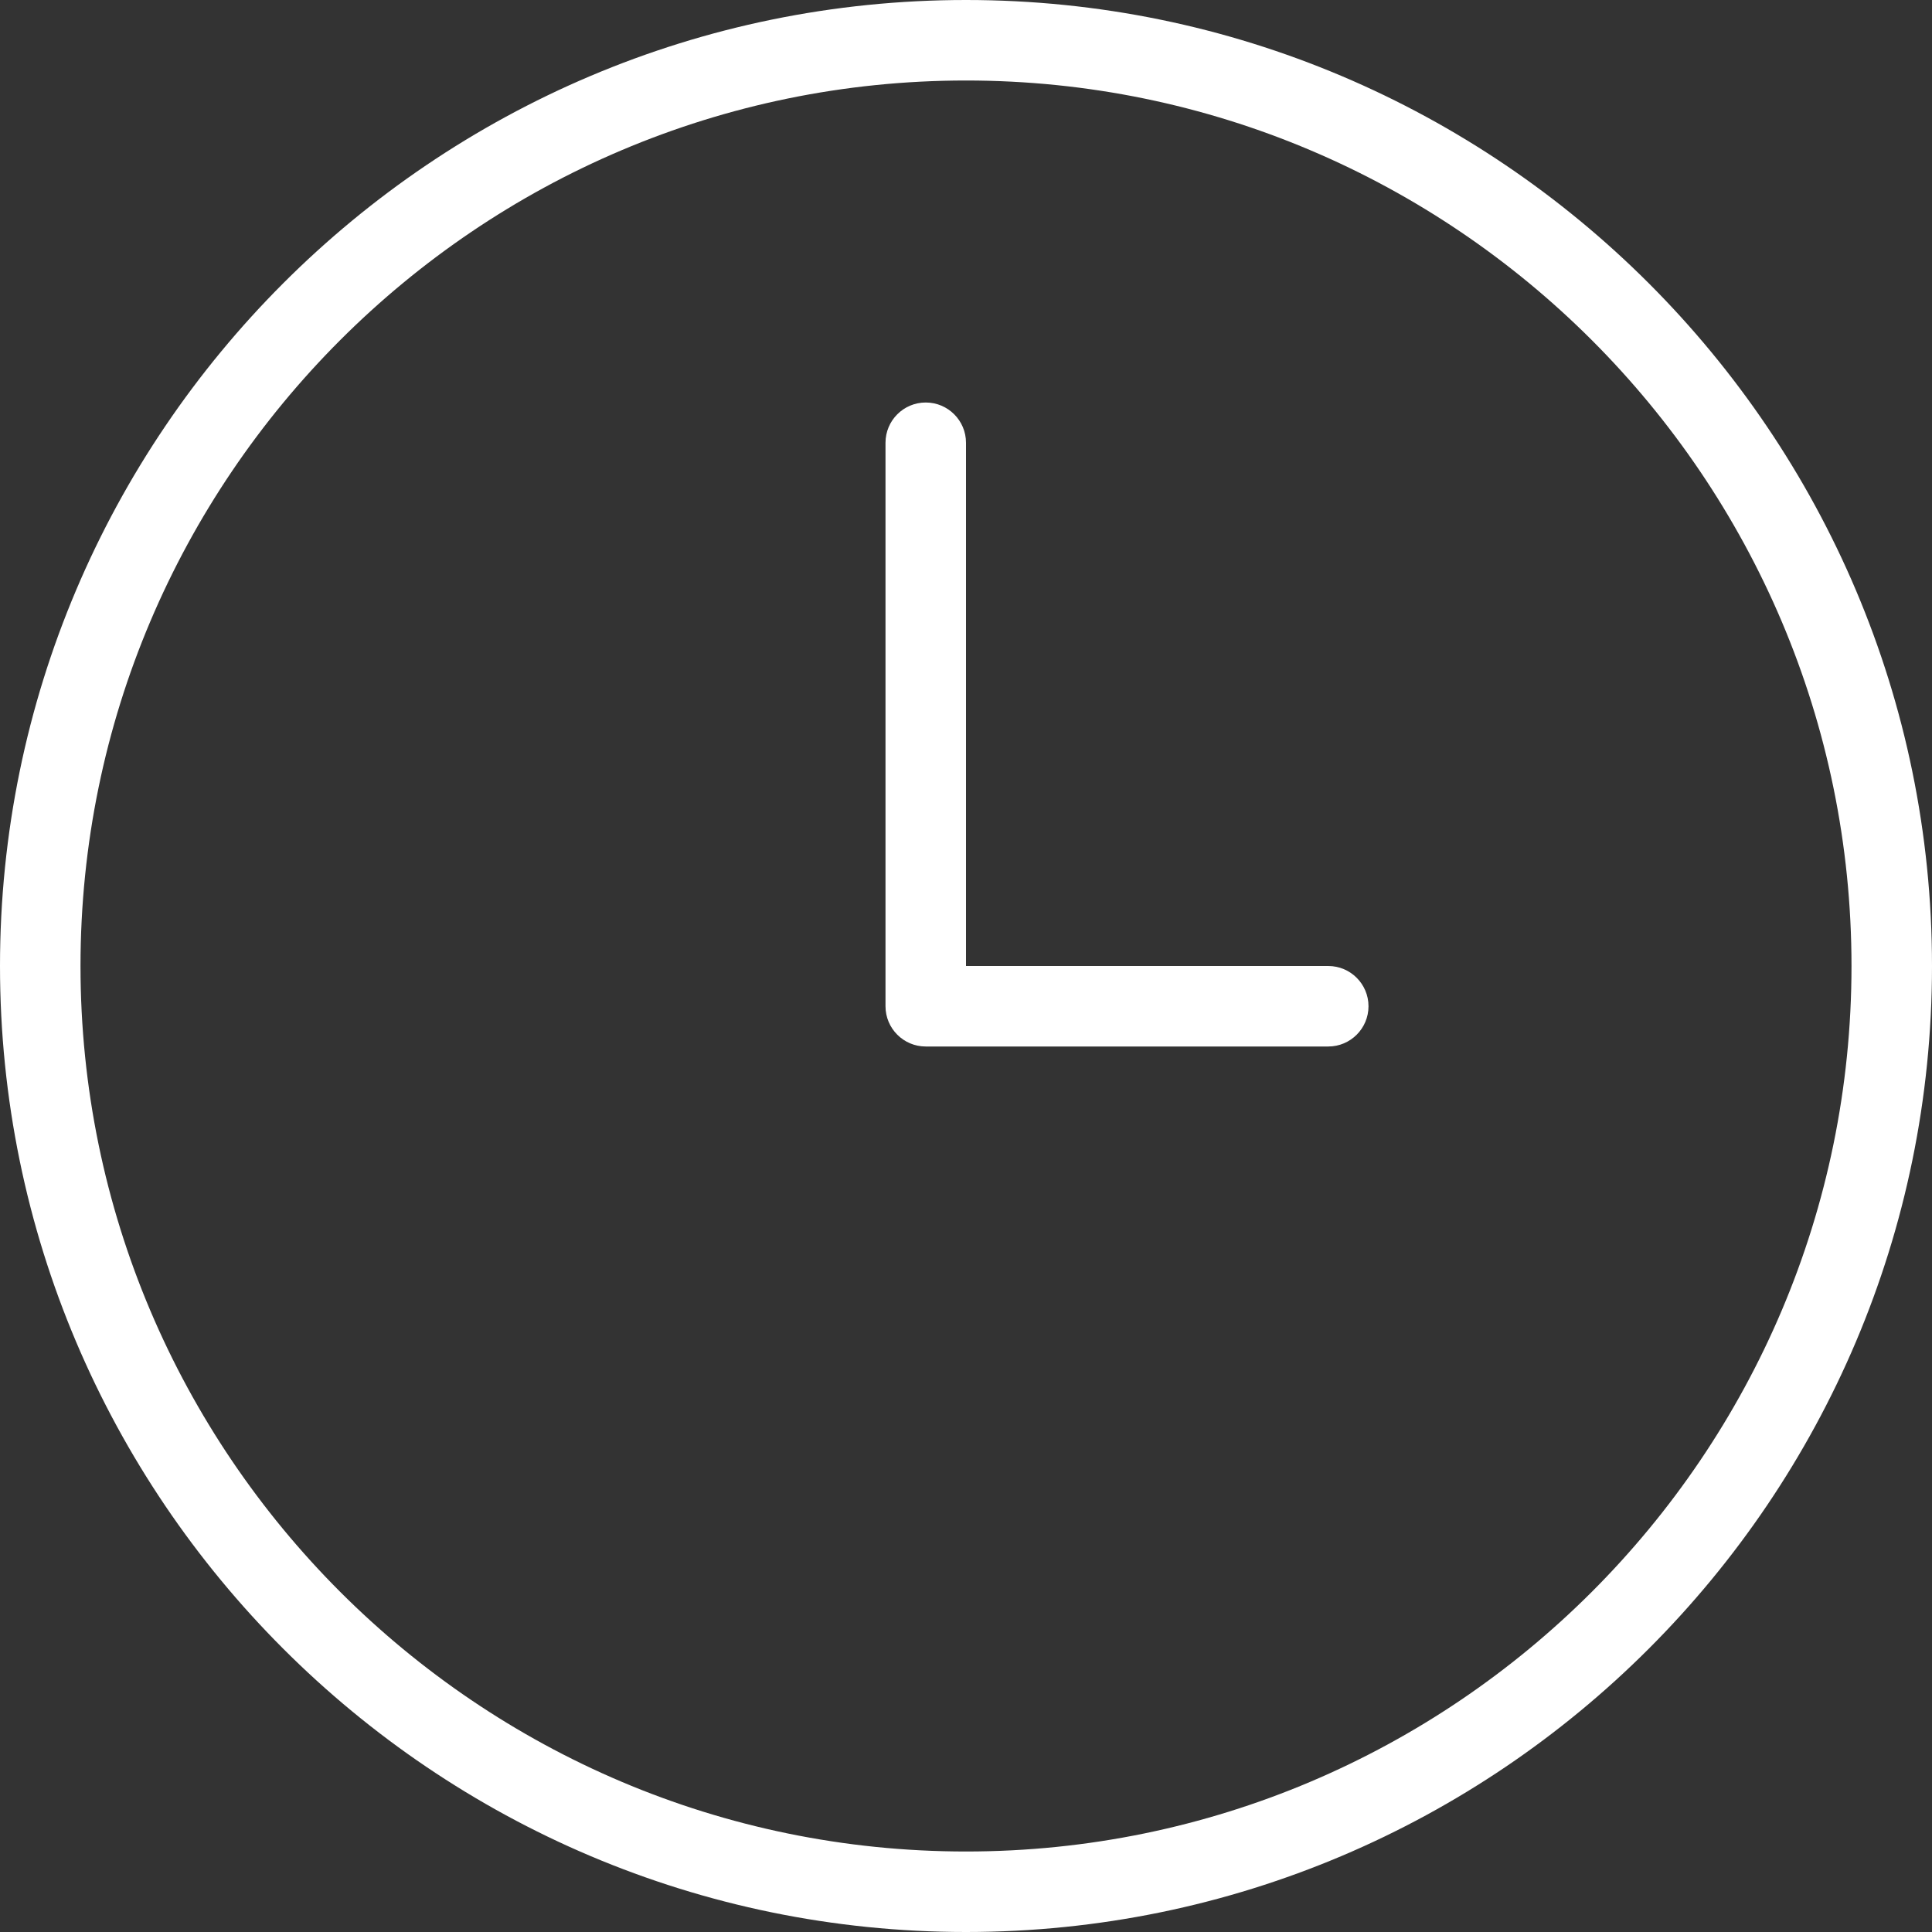 <?xml version="1.0" encoding="utf-8"?>
<svg xmlns="http://www.w3.org/2000/svg" id="Layer_1" data-name="Layer 1" viewBox="0 0 24 24" width="512" height="512">
  <rect x="0" y="0" width="24" height="24" fill="#333333" stroke="none"/>
  <path d="M12,24C5.383,24,0,18.617,0,12S5.383,0,12,0s12,5.383,12,12-5.383,12-12,12ZM12,1C5.935,1,1,5.935,1,12s4.935,11,11,11,11-4.935,11-11S18.065,1,12,1Zm5,11.5c0-.276-.224-.5-.5-.5h-4.5V5.5c0-.276-.224-.5-.5-.5s-.5,.224-.5,.5v7c0,.276,.224,.5,.5,.5h5c.276,0,.5-.224,.5-.5Z" style="fill: rgb(255, 255, 255);"/>
</svg>
